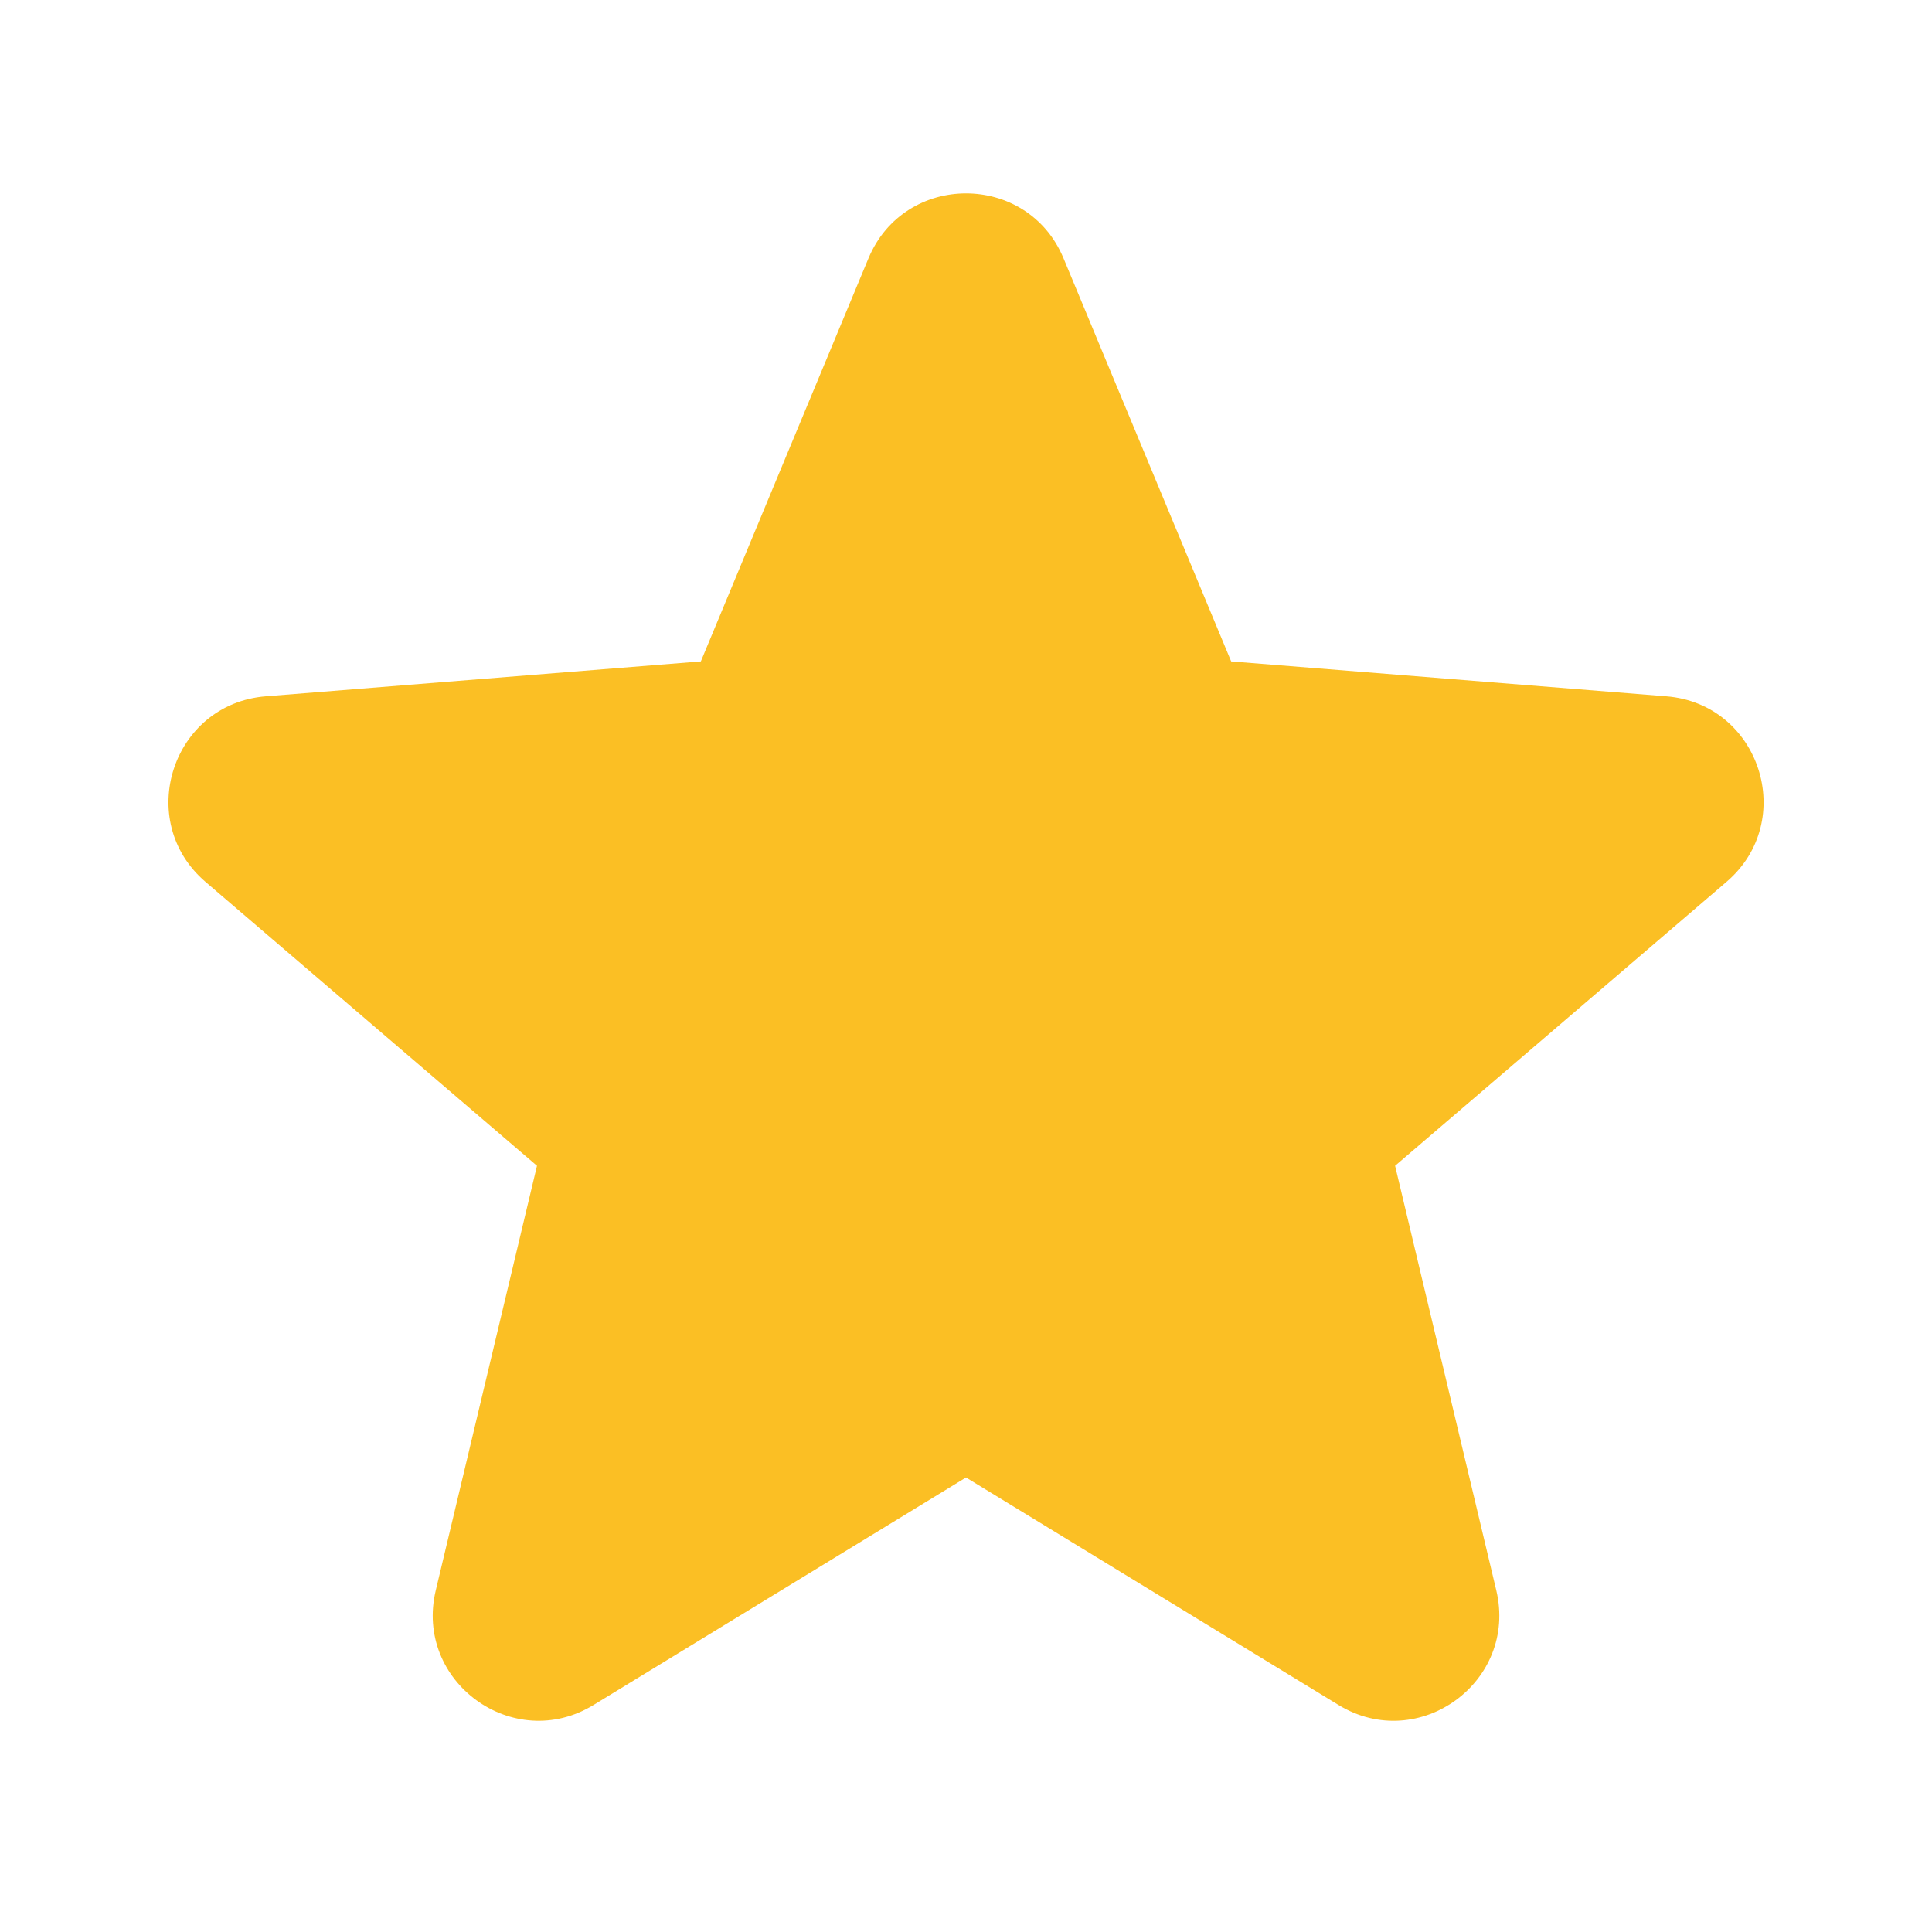 <svg width="32" height="32" viewBox="0 0 32 32" fill="none" xmlns="http://www.w3.org/2000/svg">
<g clip-path="url(#clip0_196_1543)">
<path fill-rule="evenodd" clip-rule="evenodd" d="M14.384 4.28C14.982 2.844 17.019 2.844 17.616 4.28L20.392 10.955L27.598 11.533C29.15 11.657 29.779 13.593 28.596 14.607L23.107 19.309L24.783 26.34C25.144 27.855 23.498 29.051 22.17 28.24L16 24.472L9.831 28.24C8.503 29.051 6.856 27.853 7.218 26.34L8.894 19.309L3.404 14.607C2.222 13.593 2.851 11.657 4.403 11.533L11.608 10.955L14.384 4.28Z" fill="#FBBF24"/>
</g>
<defs>
<clipPath id="clip0_196_1543">
<rect width="32" height="32" fill="white"/>
</clipPath>
</defs>
</svg>
